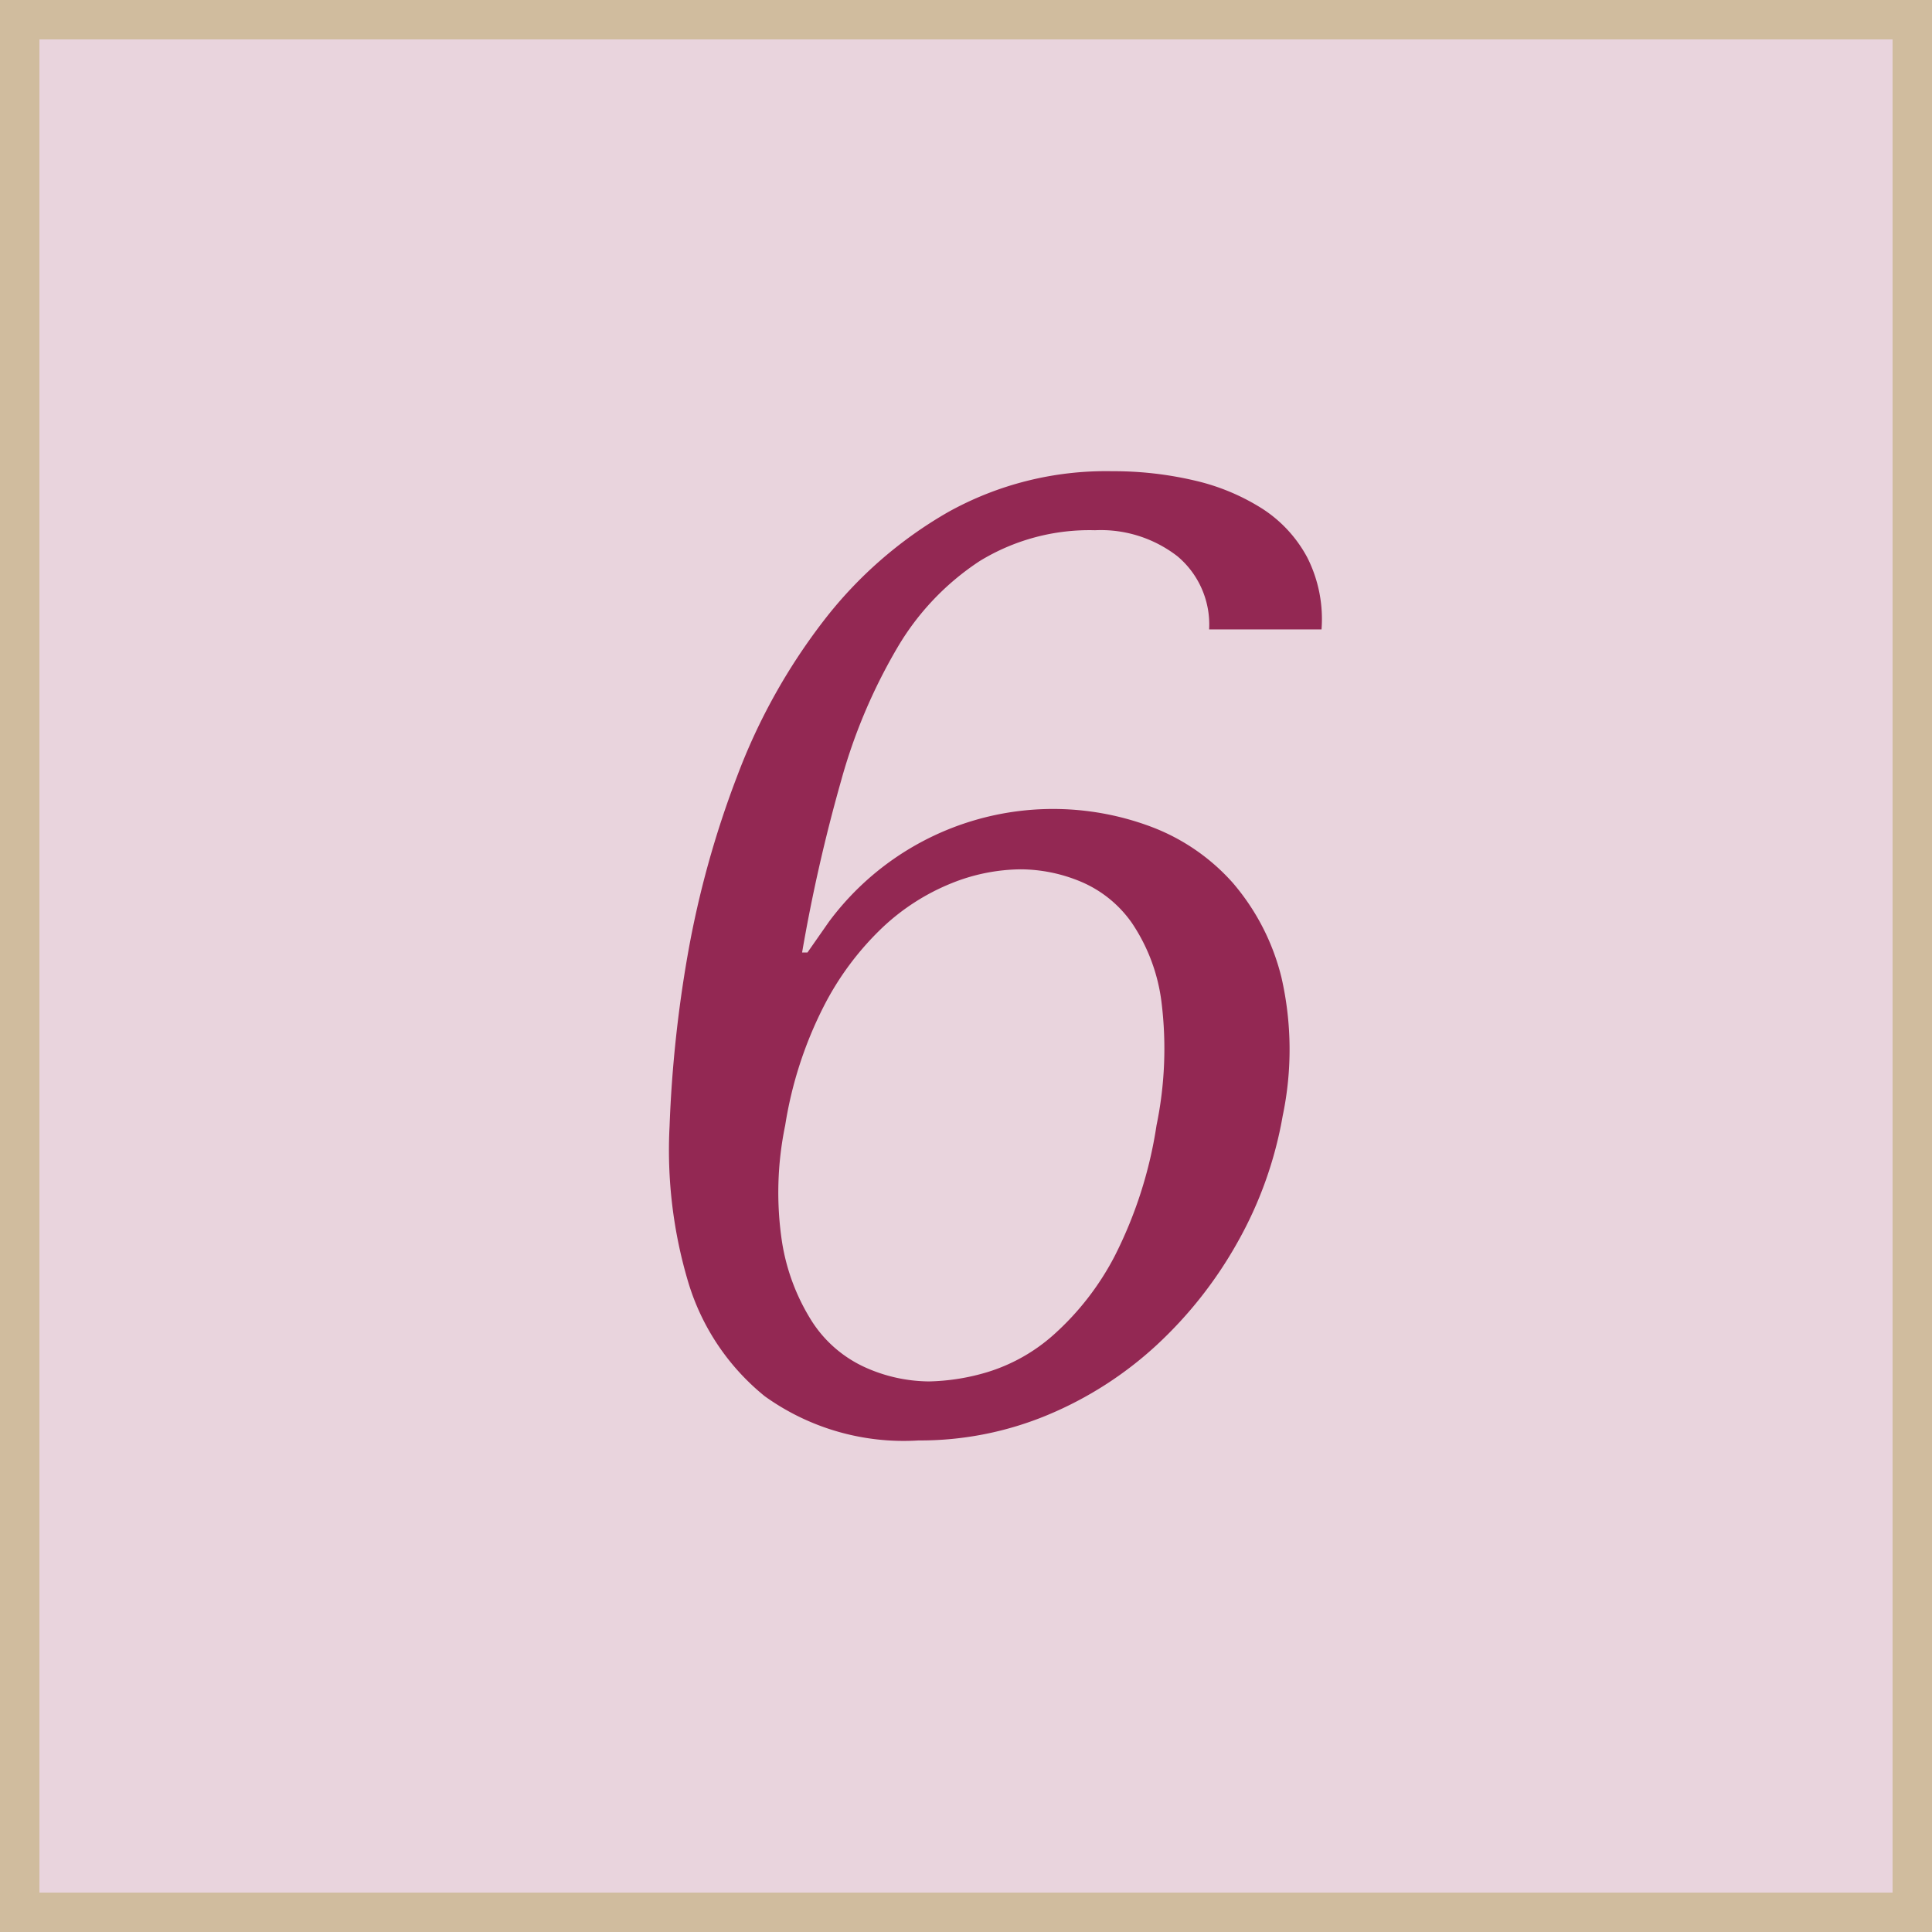 <?xml version="1.0" encoding="UTF-8"?> <svg xmlns="http://www.w3.org/2000/svg" width="49" height="49" data-name="6.svg"><path d="M.5.5h48v48H.5z" style="fill:#e9d4dd;stroke:#d0bc9e;stroke-width:1px"></path><path d="M600.166 80.464a2.26 2.26 0 0 0-.8-1.853 3.17 3.17 0 0 0-2.093-.663 5.33 5.33 0 0 0-2.926.782 6.65 6.65 0 0 0-2.086 2.193 14 14 0 0 0-1.43 3.383 42 42 0 0 0-.988 4.352h.136l.546-.782a7.08 7.08 0 0 1 8.191-2.4 5.24 5.24 0 0 1 2.047 1.411 5.8 5.8 0 0 1 1.24 2.414 8.2 8.2 0 0 1 .029 3.5 10 10 0 0 1-1.142 3.2 10.6 10.6 0 0 1-2.06 2.618 9.4 9.4 0 0 1-2.759 1.768 8.4 8.4 0 0 1-3.276.646 6.04 6.04 0 0 1-3.9-1.122 5.9 5.9 0 0 1-1.939-2.89 11.7 11.7 0 0 1-.474-3.961 32 32 0 0 1 .464-4.369 24.5 24.5 0 0 1 1.256-4.522 15.2 15.2 0 0 1 2.189-3.927 10.7 10.7 0 0 1 3.155-2.754 8.23 8.23 0 0 1 4.16-1.037 9 9 0 0 1 2.1.238 5.5 5.5 0 0 1 1.711.714 3.35 3.35 0 0 1 1.141 1.241 3.46 3.46 0 0 1 .359 1.819h-2.856ZM589.334 96a5.3 5.3 0 0 0 .765 2.023 3.15 3.15 0 0 0 1.343 1.156 4 4 0 0 0 1.62.357 5.5 5.5 0 0 0 1.487-.238 4.5 4.5 0 0 0 1.681-.952 7 7 0 0 0 1.541-1.989 10.9 10.9 0 0 0 1.061-3.315 9.6 9.6 0 0 0 .126-3.128 4.6 4.6 0 0 0-.751-2.006 3 3 0 0 0-1.311-1.054 4 4 0 0 0-1.509-.306 4.8 4.8 0 0 0-1.764.357 5.6 5.6 0 0 0-1.744 1.122 7.4 7.4 0 0 0-1.492 2.006 10.1 10.1 0 0 0-.973 3.009 8.4 8.4 0 0 0-.08 2.958" style="fill:#932853;fill-rule:evenodd" transform="translate(-569.5 -64.5)"></path></svg> 